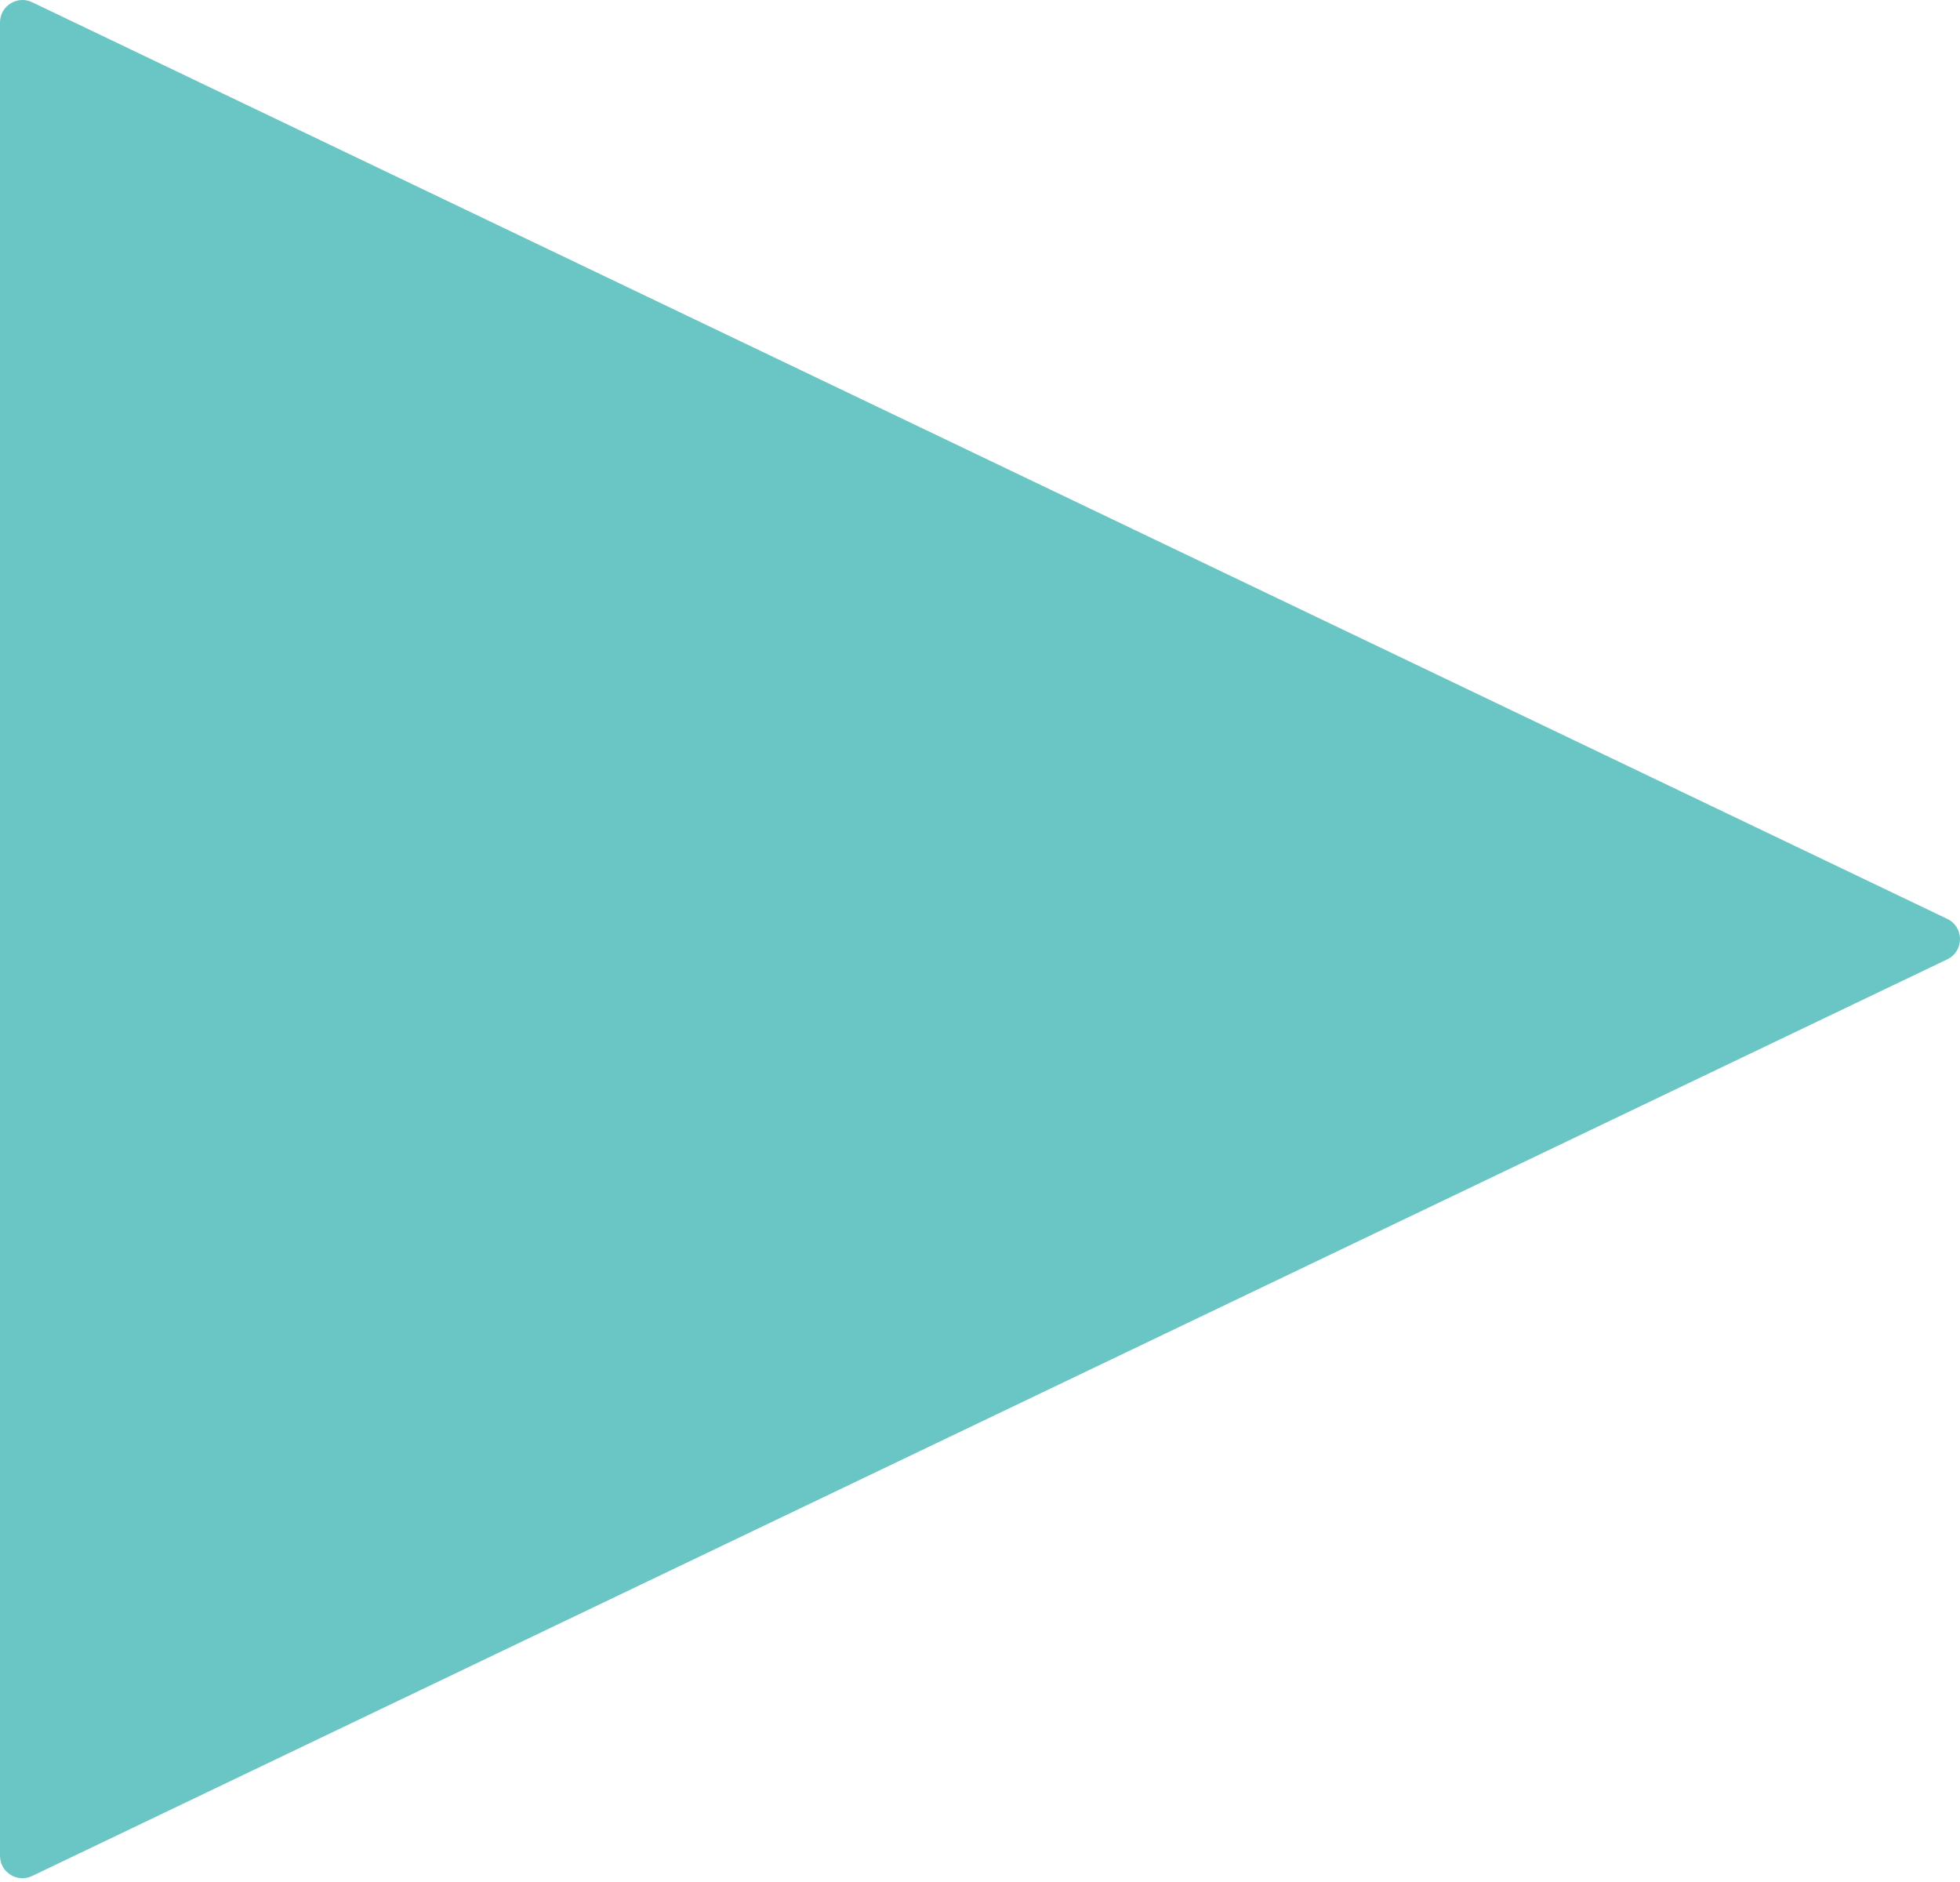 <?xml version="1.0" encoding="UTF-8"?> <svg xmlns="http://www.w3.org/2000/svg" width="350" height="336" viewBox="0 0 350 336" fill="none"> <path d="M347.725 164.052C350.758 165.504 350.758 169.823 347.725 171.274L5.732 334.929C3.075 336.201 0.001 334.264 0.001 331.318L0.001 4.008C0.001 1.062 3.075 -0.875 5.732 0.397L347.725 164.052Z" fill="#69C6C4"></path> </svg> 